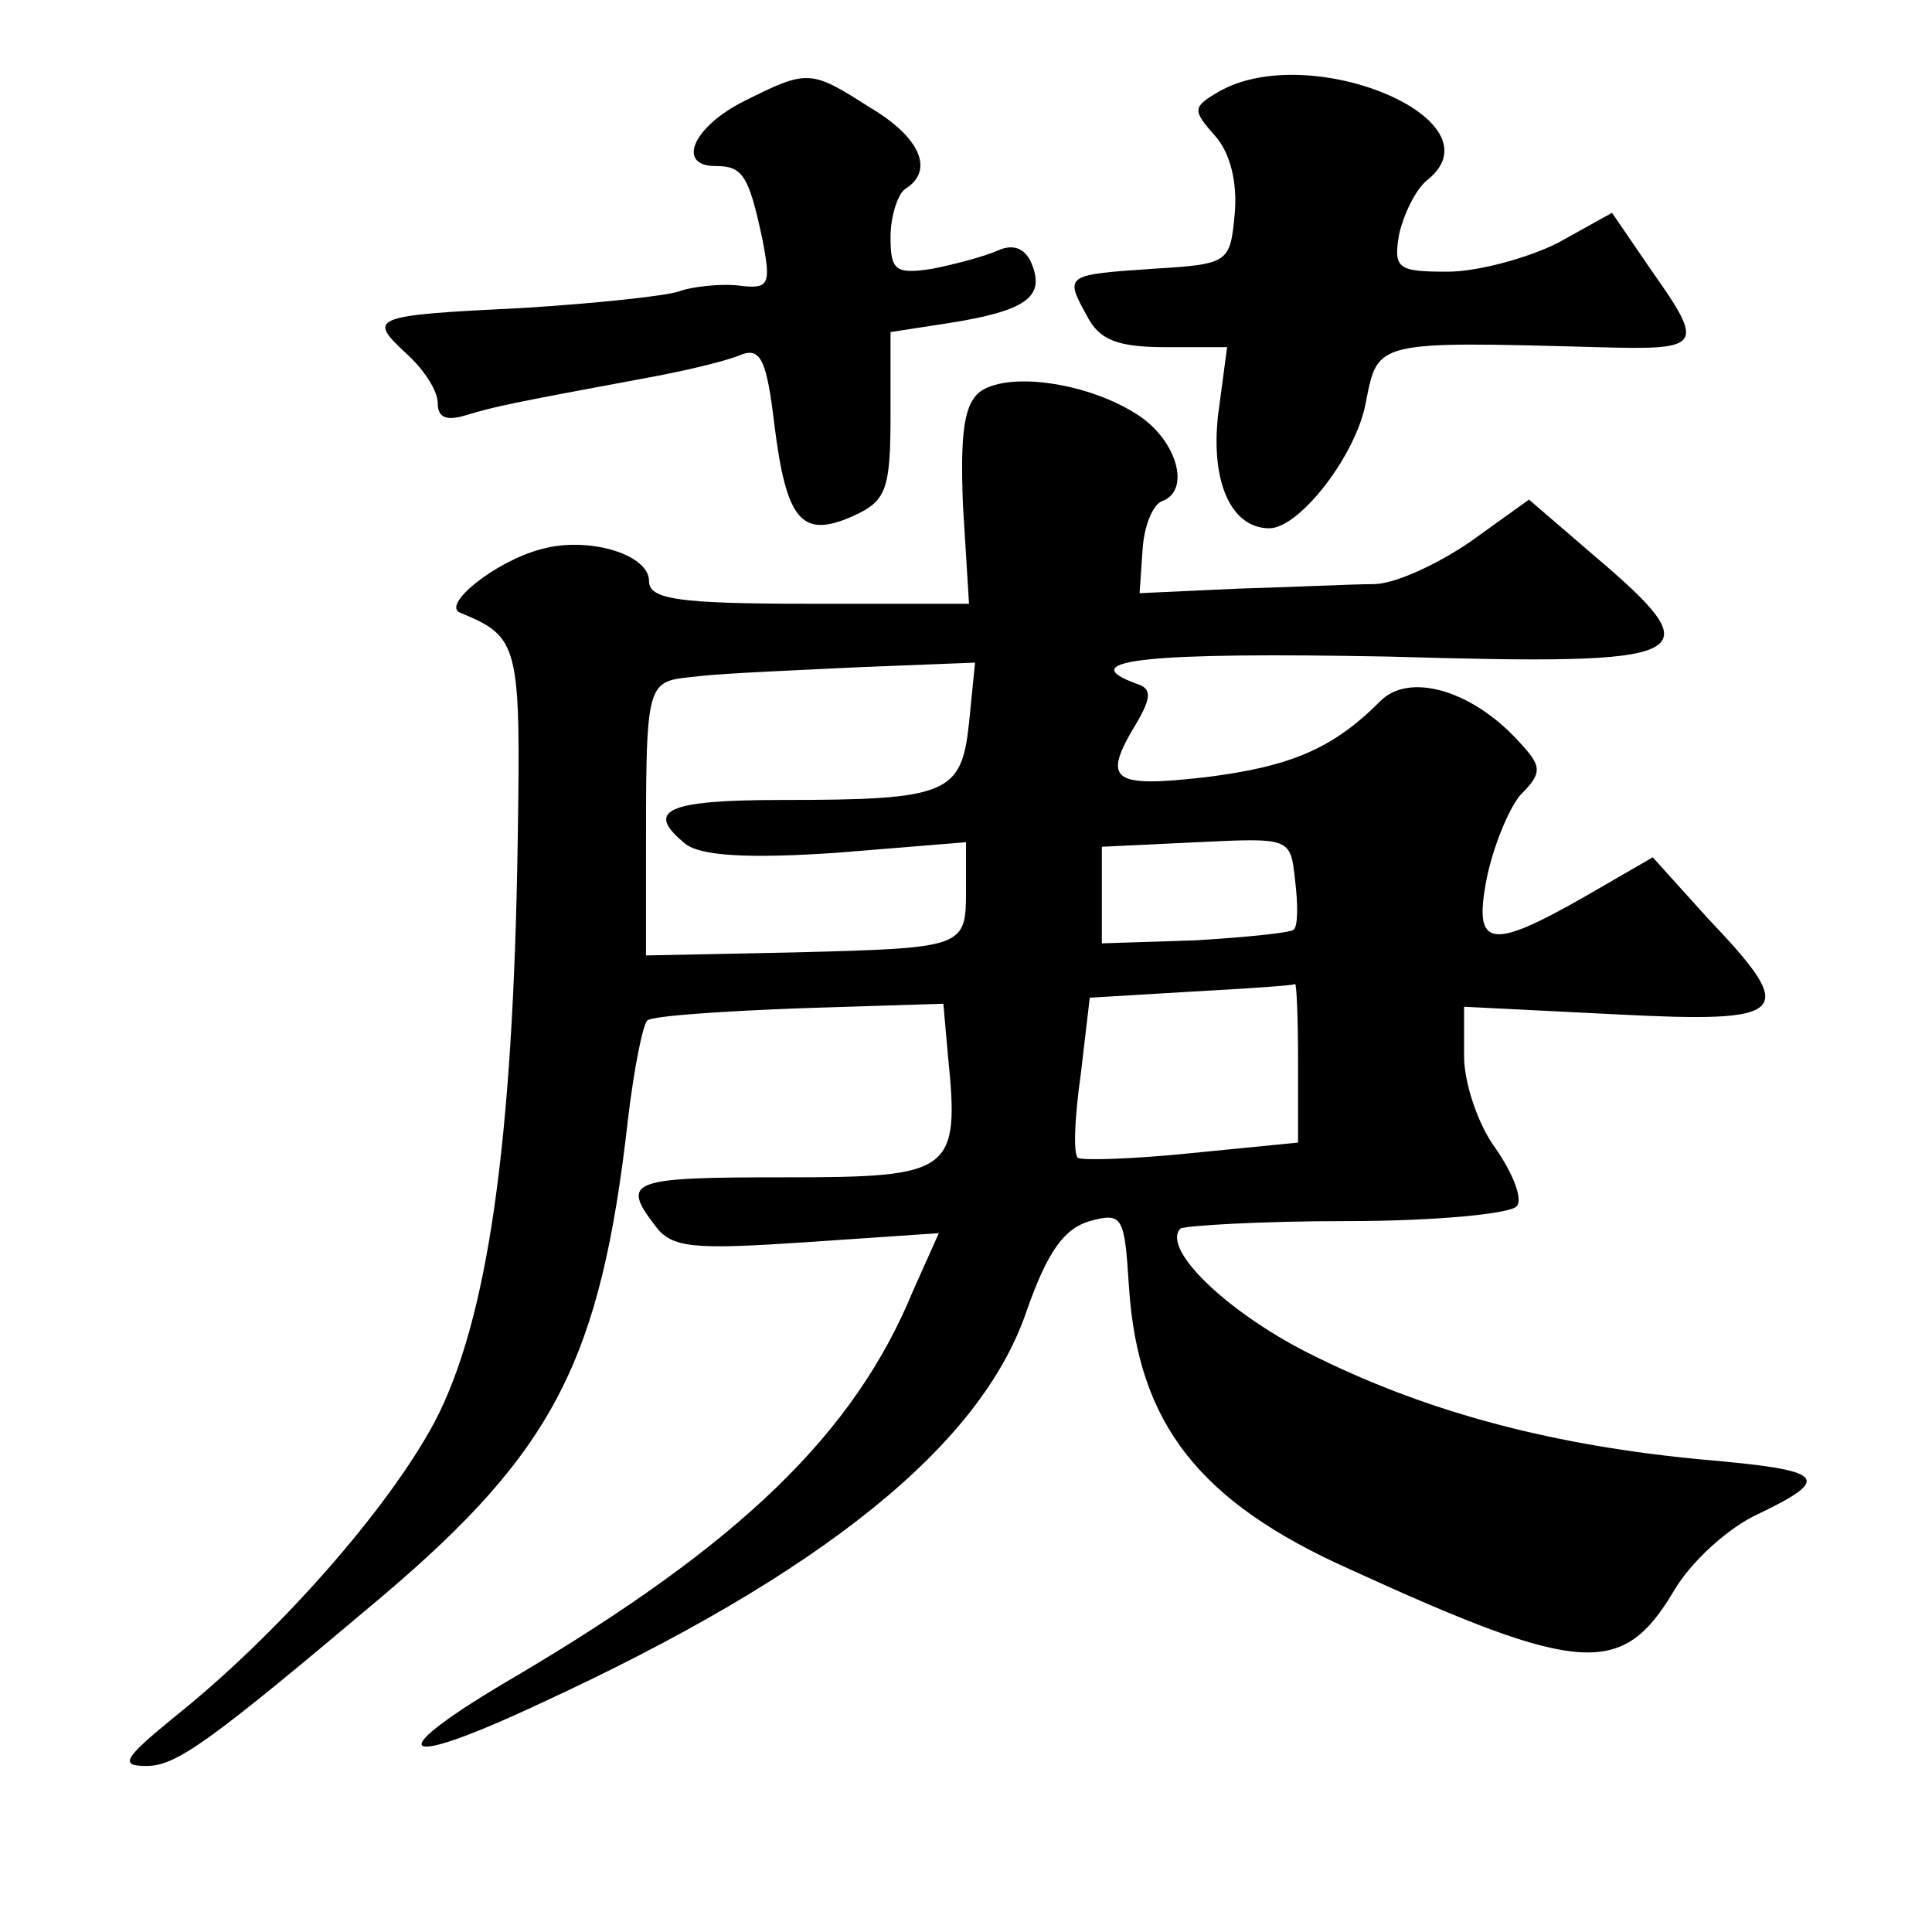 <?xml version="1.0" standalone="no"?>
<!DOCTYPE svg PUBLIC "-//W3C//DTD SVG 20010904//EN"
 "http://www.w3.org/TR/2001/REC-SVG-20010904/DTD/svg10.dtd">
<svg version="1.0" xmlns="http://www.w3.org/2000/svg"
 width="128pt" height="128pt" viewBox="0 0 128 128"
 preserveAspectRatio="xMidYMid meet">
<g transform="translate(0,128) scale(0.1,-0.1)"
fill="#0" stroke="none">
<path d="M493 1213 c-34 -17 -45 -43 -19 -43 18 0 22 -6 31 -48 6 -31 5 -34 -17
-31 -12 1 -30 -1 -38 -4 -8 -3 -55 -8 -103 -11 -102 -5 -104 -6 -77 -31 11 -10
20 -24 20 -32 0 -10 6 -12 19 -8 20 6 30 8 116 24 28 5 57 12 66 16 13 5 17 -4
22 -46 8 -64 18 -76 52 -61 22 10 25 17 25 67 l0 55 39 6 c50 8 63 17 55 38 -4
11 -12 15 -23 10 -9 -4 -28 -9 -43 -12 -25 -4 -28 -1 -28 21 0 14 5 29 10 32 19
12 10 34 -24 54 -39 25 -41 25 -83 4z M807 1219 c-17 -10 -17 -12 -2 -29 10 -11
15 -31 13 -52 -3 -32 -4 -33 -53 -36 -59 -4 -60 -4 -45 -31 8 -16 20 -21 52 -21
l41 0 -6 -45 c-5 -45 9 -75 34 -75 20 0 58 49 64 84 8 40 6 40 153 36 70 -2 72
0 36 51 l-26 38 -36 -20 c-20 -10 -53 -19 -73 -19 -33 0 -36 2 -32 25 3 13 11 30
19 36 49 40 -79 93 -139 58z M650 1021 c-11 -8 -14 -26 -12 -76 l4 -65 -106 0 c-87
0 -106 3 -106 15 0 18 -41 30 -72 21 -30 -8 -66 -37 -53 -42 39 -16 40 -21 38 -151
-3 -201 -20 -318 -55 -385 -31 -58 -104 -141 -173 -196 -33 -27 -36 -32 -18 -32
20 0 42 16 157 113 113 96 144 156 162 315 4 34 10 64 13 66 4 3 49 6 101 8 l95
3 3 -34 c8 -78 3 -81 -108 -81 -102 0 -109 -2 -86 -32 11 -15 25 -16 100 -11 l88
6 -17 -38 c-39 -95 -115 -168 -264 -256 -89 -52 -80 -63 16 -18 189 87 293 172
323 260 14 40 25 55 42 60 22 6 23 3 26 -44 6 -90 46 -142 147 -187 153 -70 180
-71 214 -14 11 19 36 42 56 51 50 24 44 29 -37 36 -96 9 -179 30 -256 68 -56 27
-103 71 -90 85 3 2 53 5 111 5 59 0 109 5 112 10 4 5 -3 22 -14 38 -12 16 -21 44
-21 61 l0 33 100 -5 c116 -6 122 0 62 63 l-37 41 -45 -26 c-63 -36 -74 -34 -65
12 4 20 14 45 22 55 15 15 15 19 -1 36 -31 34 -73 46 -92 26 -31 -31 -59 -43 -116
-50 -62 -7 -68 -2 -45 36 10 17 10 23 0 26 -44 16 10 21 167 18 206 -6 216 -1 136
67 l-43 37 -39 -28 c-22 -15 -50 -28 -64 -28 -14 0 -54 -2 -90 -3 l-65 -3 2 29
c1 16 7 30 13 32 19 7 10 40 -16 57 -32 21 -84 29 -104 16z m-8 -220 c-5 -47 -14
-51 -124 -51 -77 0 -91 -7 -64 -29 10 -8 41 -10 100 -6 l86 7 0 -31 c0 -39 0 -39
-114 -42 l-98 -2 0 54 c0 133 -1 127 35 131 17 2 66 4 107 6 l76 3 -4 -40z m215
-137 c-2 -2 -32 -5 -65 -7 l-62 -2 0 32 0 32 63 3 c62 3 62 3 65 -25 2 -16 2 -31
-1 -33z m3 -88 l0 -53 -71 -7 c-39 -4 -73 -5 -75 -3 -3 3 -2 27 2 55 l6 51 67 4
c36 2 67 4 69 5 1 1 2 -22 2 -52z"/>
</g>
</svg>

